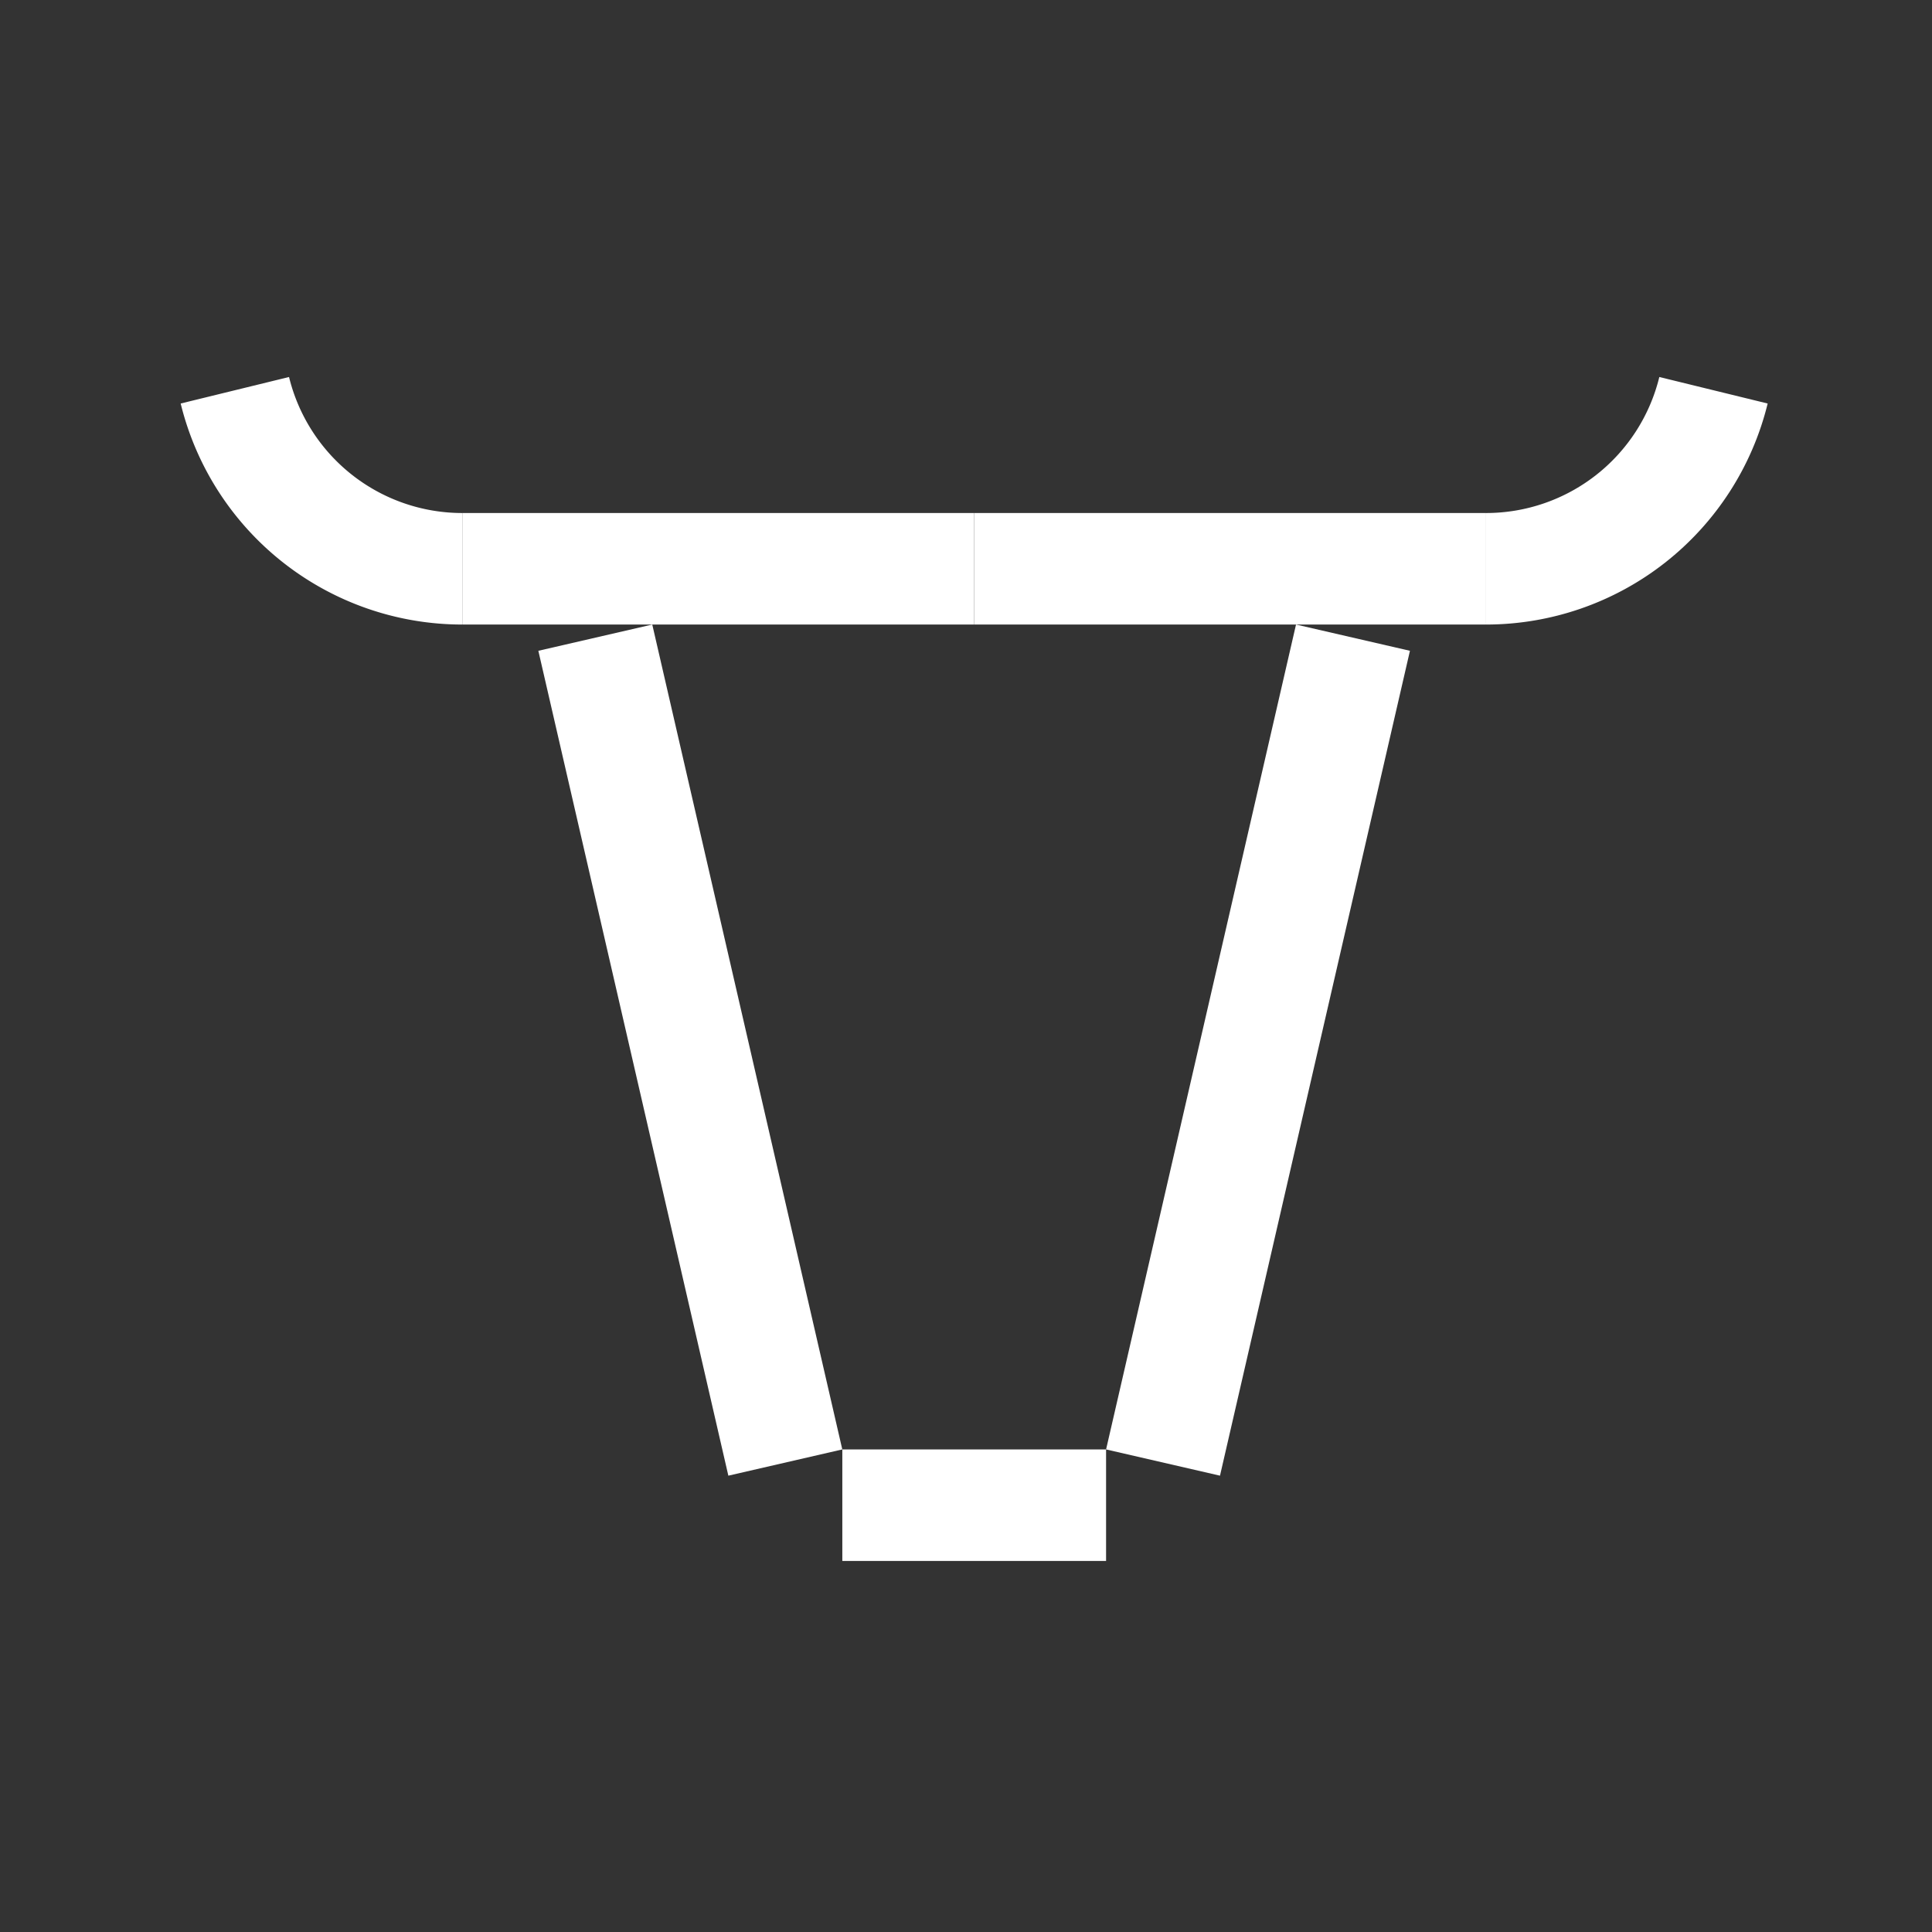 <svg id="Component_4_1" data-name="Component 4 – 1" xmlns="http://www.w3.org/2000/svg" width="133" height="133" viewBox="0 0 133 133">
  <rect x="0" y="0" width="133" height="133" fill="#333333" stroke="none"/>
  <rect id="Rectangle_6" data-name="Rectangle 6" width="133" height="133" fill="none"/>
  <g id="Group_82" data-name="Group 82" transform="translate(12.438 25.953)">
    <path id="Path_78" data-name="Path 78" d="M35.007-97.108H16.85v-7.677H35.007Z" transform="translate(28.698 178.612)" fill="#fff"/>
    <path id="Path_79" data-name="Path 79" d="M4.942,36.917-2.9,35.111,10.176-21.676l7.842,1.808Z" transform="translate(66.605 38.716)" fill="#fff"/>
    <path id="Path_80" data-name="Path 80" d="M8.238,36.917l7.844-1.806L3-21.676l-7.842,1.808Z" transform="translate(29.464 38.716)" fill="#fff"/>
    <path id="Path_81" data-name="Path 81" d="M42.41-128.633H7.172v7.677H42.41Z" transform="translate(12.215 137.996)" fill="#fff"/>
    <path id="Path_82" data-name="Path 82" d="M4.7,0A12.282,12.282,0,0,0,16.628,9.364v7.677A19.963,19.963,0,0,1-2.759,1.825Z" transform="translate(2.759)" fill="#fff"/>
    <path id="Path_84" data-name="Path 84" d="M20.208-128.633H55.446v7.677H20.208Z" transform="translate(34.417 137.996)" fill="#fff"/>
    <path id="Path_85" data-name="Path 85" d="M7.516,0A12.282,12.282,0,0,1-4.413,9.364v7.677A19.963,19.963,0,0,0,14.974,1.825Z" transform="translate(94.275)" fill="#fff"/>
  </g>
</svg>
